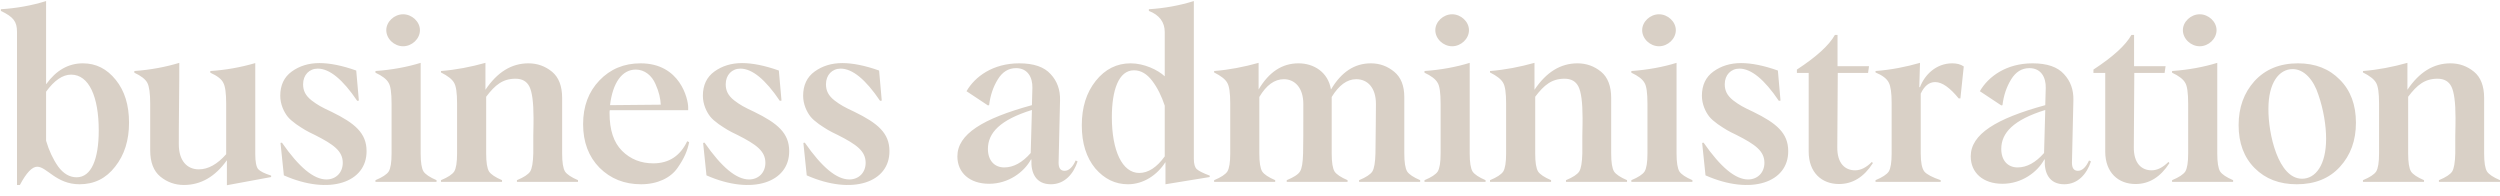 <svg width="1196" height="94" viewBox="0 0 1196 94" fill="none" xmlns="http://www.w3.org/2000/svg">
<path d="M39.646 30.296C45.972 30.296 51.148 32.941 55.404 38.232C59.66 43.523 61.73 50.309 61.73 58.705C61.73 67.102 59.545 74.118 55.059 79.754C50.688 85.39 45.052 88.15 38.036 88.15C26.879 88.15 22.393 79.754 17.793 79.754C15.377 79.754 12.617 82.629 9.511 88.495H8.131V15.228C8.131 10.282 6.406 8.097 0.425 5.222V4.416C7.786 3.956 15.032 2.691 22.049 0.506V40.187H22.163C26.879 33.631 32.745 30.296 39.646 30.296ZM36.656 84.815C43.672 84.815 47.238 76.188 47.238 62.386C47.238 46.398 42.637 35.702 34.01 35.702C29.985 35.702 25.959 38.462 22.049 43.868V67.332C23.429 72.047 25.384 76.188 27.799 79.639C30.33 83.089 33.32 84.815 36.656 84.815ZM122.119 73.658C122.119 77.338 122.579 79.754 123.5 80.904C124.42 81.939 126.49 82.974 129.711 84.01V84.7L108.547 88.61V76.648C102.911 84.585 96.01 88.495 87.959 88.495C83.703 88.495 79.907 87.115 76.687 84.47C73.466 81.824 71.856 77.569 71.856 71.933V49.619C71.856 44.673 71.396 41.337 70.476 39.612C69.556 37.887 67.485 36.277 64.265 34.781V33.976C72.201 33.401 79.332 32.021 85.773 30.066C85.773 34.321 85.773 40.762 85.658 49.619C85.543 58.475 85.543 64.916 85.543 69.057C85.543 76.993 89.569 81.019 95.09 81.019C99.576 81.019 103.946 78.604 108.202 73.773V49.619C108.202 44.558 107.742 41.222 106.822 39.612C106.017 37.887 103.946 36.277 100.611 34.781V33.976C107.857 33.516 114.988 32.251 122.119 30.181V73.658ZM135.799 83.894L134.189 68.367L134.879 68.252C143.046 79.984 150.062 85.85 156.158 85.85C160.759 85.85 163.979 82.514 163.979 77.913C163.979 72.278 159.723 69.172 150.637 64.571C146.496 62.616 145.231 61.811 141.665 59.395C139.94 58.13 138.56 56.98 137.64 55.83C135.799 53.529 134.074 49.849 134.074 45.823C134.074 40.762 135.914 36.852 139.595 34.206C143.276 31.561 147.646 30.181 152.822 30.181C157.768 30.181 163.634 31.331 170.42 33.746L171.685 48.124L170.88 48.239C163.979 38.002 157.653 32.826 152.017 32.826C147.991 32.826 145.001 35.817 145.001 40.302C145.001 43.408 146.151 45.708 149.027 48.009C151.902 50.194 153.742 51.229 158.688 53.529C169.73 58.935 175.366 63.651 175.366 72.278C175.481 87.23 157.653 93.556 135.799 83.894ZM184.797 14.423C184.797 10.397 188.592 6.832 192.848 6.832C197.104 6.832 200.899 10.397 200.899 14.423C200.899 18.564 197.104 22.129 192.848 22.129C188.592 22.129 184.797 18.564 184.797 14.423ZM179.621 87V86.195C182.956 84.815 185.027 83.434 185.947 82.054C186.867 80.559 187.327 77.683 187.327 73.428V49.619C187.327 44.443 186.867 40.992 185.832 39.497C184.912 37.887 182.841 36.277 179.621 34.781V33.976C187.672 33.401 194.918 32.021 201.244 30.066V73.428C201.244 77.683 201.704 80.559 202.624 82.054C203.545 83.434 205.615 84.815 208.836 86.195V87H179.621ZM268.928 73.428C268.928 77.683 269.388 80.559 270.309 82.054C271.229 83.434 273.299 84.815 276.52 86.195V87H247.305V86.195C250.64 84.815 252.711 83.434 253.631 82.054C254.551 80.559 255.011 77.683 255.126 73.428V65.146C255.241 60.431 255.241 57.555 255.241 56.405C255.241 48.929 254.551 43.983 253.286 41.453C252.021 38.922 249.835 37.657 246.615 37.657C240.519 37.657 236.838 40.647 232.582 46.283V73.428C232.582 77.683 233.042 80.559 233.963 82.054C234.883 83.434 236.953 84.815 240.174 86.195V87H210.959V86.195C214.294 84.815 216.365 83.434 217.285 82.054C218.205 80.559 218.665 77.683 218.665 73.428V49.504C218.665 44.443 218.205 41.108 217.17 39.497C216.25 37.887 214.179 36.277 210.959 34.666V33.976C218.205 33.401 225.221 32.021 232.237 30.066V42.948C237.873 34.551 244.659 30.296 252.826 30.296C257.081 30.296 260.877 31.676 264.098 34.321C267.318 36.967 268.928 41.222 268.928 46.858V73.428ZM328.761 67.562L329.681 68.022C328.876 72.047 327.38 75.728 324.045 80.444C320.824 85.045 314.613 88.15 306.677 88.15C298.741 88.15 292.07 85.505 286.779 80.214C281.603 74.923 278.957 68.022 278.957 59.395C278.957 50.769 281.603 43.868 286.779 38.462C291.955 33.056 298.511 30.296 306.447 30.296C325.425 30.296 329.221 47.434 329.221 51.344V52.724H291.725C291.61 53.184 291.61 53.529 291.61 53.76C291.61 53.76 291.61 53.875 291.61 54.105C291.61 62.156 293.565 68.137 297.591 72.163C301.616 76.188 306.677 78.144 312.543 78.144C320.019 78.144 325.425 74.578 328.761 67.562ZM304.147 33.286C297.591 33.286 293.105 39.612 291.84 50.309L316.109 50.079C315.994 47.319 315.303 43.983 313.578 40.187C311.853 36.162 308.402 33.286 304.147 33.286ZM337.981 83.894L336.371 68.367L337.061 68.252C345.227 79.984 352.243 85.85 358.339 85.85C362.94 85.85 366.161 82.514 366.161 77.913C366.161 72.278 361.905 69.172 352.818 64.571C348.678 62.616 347.413 61.811 343.847 59.395C342.122 58.13 340.741 56.98 339.821 55.83C337.981 53.529 336.256 49.849 336.256 45.823C336.256 40.762 338.096 36.852 341.777 34.206C345.457 31.561 349.828 30.181 355.004 30.181C359.95 30.181 365.816 31.331 372.602 33.746L373.867 48.124L373.062 48.239C366.161 38.002 359.835 32.826 354.199 32.826C350.173 32.826 347.183 35.817 347.183 40.302C347.183 43.408 348.333 45.708 351.208 48.009C354.084 50.194 355.924 51.229 360.87 53.529C371.912 58.935 377.548 63.651 377.548 72.278C377.663 87.23 359.835 93.556 337.981 83.894ZM385.943 83.894L384.333 68.367L385.023 68.252C393.189 79.984 400.205 85.85 406.301 85.85C410.902 85.85 414.123 82.514 414.123 77.913C414.123 72.278 409.867 69.172 400.78 64.571C396.64 62.616 395.375 61.811 391.809 59.395C390.084 58.13 388.703 56.98 387.783 55.83C385.943 53.529 384.218 49.849 384.218 45.823C384.218 40.762 386.058 36.852 389.739 34.206C393.419 31.561 397.79 30.181 402.966 30.181C407.912 30.181 413.778 31.331 420.564 33.746L421.829 48.124L421.024 48.239C414.123 38.002 407.797 32.826 402.161 32.826C398.135 32.826 395.144 35.817 395.144 40.302C395.144 43.408 396.295 45.708 399.17 48.009C402.046 50.194 403.886 51.229 408.832 53.529C419.874 58.935 425.509 63.651 425.509 72.278C425.624 87.23 407.797 93.556 385.943 83.894ZM502.754 88.15C495.507 88.15 493.092 82.629 493.437 76.303H493.207C489.872 82.399 482.395 87.92 473.194 87.92C463.877 87.92 458.011 82.629 458.011 74.808C458.011 64.226 470.088 56.75 493.667 50.309L493.897 42.028C494.012 37.082 491.712 32.596 486.076 32.596C482.395 32.596 479.52 34.436 477.334 38.002C475.149 41.568 473.769 45.593 473.194 50.309L472.619 50.424L462.382 43.638C466.408 36.622 475.034 30.296 487.571 30.296C494.587 30.296 499.533 32.021 502.639 35.471C505.744 38.807 507.239 42.948 507.124 47.894L506.434 77.799C506.434 80.444 507.354 81.709 509.31 81.709C511.265 81.709 513.105 80.099 514.601 76.763L515.521 77.223C513.565 83.204 509.31 88.15 502.754 88.15ZM480.44 80.099C484.811 80.099 489.066 77.799 493.092 73.198L493.667 52.609C478.485 57.325 472.619 63.536 472.619 71.242C472.619 76.763 475.724 80.099 480.44 80.099ZM539.615 88.15C533.519 88.15 528.344 85.62 523.973 80.559C519.717 75.383 517.532 68.597 517.532 59.971C517.532 51.344 519.717 44.328 524.203 38.692C528.689 33.056 534.325 30.296 540.881 30.296C547.322 30.296 553.878 33.401 557.213 36.507V15.343C557.213 10.627 554.683 7.177 549.622 5.222V4.416C556.983 3.956 564.114 2.691 571.131 0.506V75.958C571.131 78.374 571.591 79.984 572.511 80.904C573.546 81.824 575.616 82.859 578.722 84.01V84.7L557.558 88.15V77.683H557.443C553.648 83.665 547.092 88.15 539.615 88.15ZM545.021 82.744C549.277 82.744 553.418 80.099 557.213 74.808V50.539C555.718 46.053 553.763 42.028 551.232 38.692C548.702 35.356 545.826 33.631 542.491 33.631C535.13 33.631 531.909 43.178 531.909 56.06C531.909 72.047 536.855 82.744 545.021 82.744ZM671.819 73.428C671.819 77.683 672.279 80.559 673.199 82.054C674.119 83.434 676.189 84.815 679.41 86.195V87H650.195V86.195C653.531 84.815 655.601 83.434 656.521 82.054C657.441 80.559 657.901 77.683 658.017 73.428C658.132 62.731 658.247 54.795 658.247 49.734C658.247 41.913 654.221 37.887 648.815 37.887C644.444 37.887 640.534 40.762 637.083 46.398V73.428C637.083 77.683 637.543 80.559 638.463 82.054C639.383 83.434 641.454 84.815 644.674 86.195V87H615.575V86.195C618.91 84.815 621.095 83.434 621.901 82.054C622.821 80.674 623.281 77.799 623.396 73.428C623.511 70.092 623.511 62.156 623.511 49.734C623.511 41.913 619.37 37.887 614.194 37.887C609.709 37.887 605.798 40.762 602.462 46.398V73.428C602.462 77.683 602.922 80.559 603.843 82.054C604.763 83.434 606.833 84.815 610.054 86.195V87H580.839V86.195C584.174 84.815 586.245 83.434 587.165 82.054C588.085 80.559 588.545 77.683 588.545 73.428V49.504C588.545 44.443 588.085 41.108 587.05 39.497C586.13 37.887 584.059 36.277 580.839 34.666V33.976C588.085 33.401 595.101 32.021 602.117 30.066V42.833C607.063 34.436 613.389 30.296 621.21 30.296C628.457 30.296 635.358 34.436 636.738 42.833C641.684 34.436 648.01 30.296 655.831 30.296C660.087 30.296 663.767 31.676 666.988 34.321C670.209 36.967 671.819 40.992 671.819 46.513V73.428ZM686.656 14.423C686.656 10.397 690.452 6.832 694.708 6.832C698.963 6.832 702.759 10.397 702.759 14.423C702.759 18.564 698.963 22.129 694.708 22.129C690.452 22.129 686.656 18.564 686.656 14.423ZM681.48 87V86.195C684.816 84.815 686.886 83.434 687.806 82.054C688.727 80.559 689.187 77.683 689.187 73.428V49.619C689.187 44.443 688.727 40.992 687.691 39.497C686.771 37.887 684.701 36.277 681.48 34.781V33.976C689.532 33.401 696.778 32.021 703.104 30.066V73.428C703.104 77.683 703.564 80.559 704.484 82.054C705.404 83.434 707.475 84.815 710.695 86.195V87H681.48ZM770.788 73.428C770.788 77.683 771.248 80.559 772.168 82.054C773.088 83.434 775.159 84.815 778.379 86.195V87H749.164V86.195C752.5 84.815 754.57 83.434 755.491 82.054C756.411 80.559 756.871 77.683 756.986 73.428V65.146C757.101 60.431 757.101 57.555 757.101 56.405C757.101 48.929 756.411 43.983 755.145 41.453C753.88 38.922 751.695 37.657 748.474 37.657C742.378 37.657 738.698 40.647 734.442 46.283V73.428C734.442 77.683 734.902 80.559 735.822 82.054C736.742 83.434 738.813 84.815 742.033 86.195V87H712.819V86.195C716.154 84.815 718.224 83.434 719.145 82.054C720.065 80.559 720.525 77.683 720.525 73.428V49.504C720.525 44.443 720.065 41.108 719.03 39.497C718.109 37.887 716.039 36.277 712.819 34.666V33.976C720.065 33.401 727.081 32.021 734.097 30.066V42.948C739.733 34.551 746.519 30.296 754.685 30.296C758.941 30.296 762.737 31.676 765.957 34.321C769.178 36.967 770.788 41.222 770.788 46.858V73.428ZM785.613 14.423C785.613 10.397 789.409 6.832 793.664 6.832C797.92 6.832 801.716 10.397 801.716 14.423C801.716 18.564 797.92 22.129 793.664 22.129C789.409 22.129 785.613 18.564 785.613 14.423ZM780.437 87V86.195C783.773 84.815 785.843 83.434 786.763 82.054C787.683 80.559 788.143 77.683 788.143 73.428V49.619C788.143 44.443 787.683 40.992 786.648 39.497C785.728 37.887 783.658 36.277 780.437 34.781V33.976C788.488 33.401 795.735 32.021 802.061 30.066V73.428C802.061 77.683 802.521 80.559 803.441 82.054C804.361 83.434 806.431 84.815 809.652 86.195V87H780.437ZM815.916 83.894L814.306 68.367L814.996 68.252C823.162 79.984 830.178 85.85 836.274 85.85C840.875 85.85 844.095 82.514 844.095 77.913C844.095 72.278 839.84 69.172 830.753 64.571C826.613 62.616 825.347 61.811 821.782 59.395C820.057 58.13 818.676 56.98 817.756 55.83C815.916 53.529 814.191 49.849 814.191 45.823C814.191 40.762 816.031 36.852 819.711 34.206C823.392 31.561 827.763 30.181 832.939 30.181C837.884 30.181 843.75 31.331 850.537 33.746L851.802 48.124L850.997 48.239C844.095 38.002 837.769 32.826 832.134 32.826C828.108 32.826 825.117 35.817 825.117 40.302C825.117 43.408 826.268 45.708 829.143 48.009C832.019 50.194 833.859 51.229 838.805 53.529C849.846 58.935 855.482 63.651 855.482 72.278C855.597 87.23 837.769 93.556 815.916 83.894ZM879.764 88.035C871.598 88.035 865.272 82.629 865.272 72.508V34.897H859.636V33.286C868.952 27.19 875.048 21.669 877.809 16.724H879.074V31.676H894.141L893.681 34.897H879.189L878.959 70.322C878.844 78.259 882.754 81.479 887.47 81.479C890.231 81.479 892.876 80.099 895.521 77.453L895.982 78.028C891.726 84.7 886.32 88.035 879.764 88.035ZM897.253 87V86.195C900.589 84.815 902.659 83.434 903.579 82.054C904.499 80.559 904.959 77.683 904.959 73.428V49.159C904.959 44.443 904.499 41.222 903.579 39.497C902.659 37.657 900.589 36.047 897.253 34.666V33.976C904.729 33.401 911.745 32.021 918.532 30.066L918.187 41.683H918.532C920.717 35.817 926.238 30.296 933.944 30.296C936.129 30.296 937.97 30.756 939.465 31.791L937.855 47.089H937.05C932.794 41.913 929.113 39.267 925.778 39.267C922.902 39.267 920.602 41.108 918.877 44.788V73.428C918.877 77.683 919.452 80.559 920.602 82.054C921.752 83.434 924.398 84.815 928.423 86.195V87H897.253ZM987.54 88.15C980.294 88.15 977.879 82.629 978.224 76.303H977.994C974.658 82.399 967.182 87.92 957.98 87.92C948.664 87.92 942.798 82.629 942.798 74.808C942.798 64.226 954.875 56.75 978.454 50.309L978.684 42.028C978.799 37.082 976.498 32.596 970.862 32.596C967.182 32.596 964.306 34.436 962.121 38.002C959.936 41.568 958.555 45.593 957.98 50.309L957.405 50.424L947.169 43.638C951.194 36.622 959.821 30.296 972.358 30.296C979.374 30.296 984.32 32.021 987.425 35.471C990.531 38.807 992.026 42.948 991.911 47.894L991.221 77.799C991.221 80.444 992.141 81.709 994.096 81.709C996.052 81.709 997.892 80.099 999.387 76.763L1000.31 77.223C998.352 83.204 994.096 88.15 987.54 88.15ZM965.227 80.099C969.597 80.099 973.853 77.799 977.879 73.198L978.454 52.609C963.271 57.325 957.405 63.536 957.405 71.242C957.405 76.763 960.511 80.099 965.227 80.099ZM1021.63 88.035C1013.46 88.035 1007.14 82.629 1007.14 72.508V34.897H1001.5V33.286C1010.82 27.19 1016.91 21.669 1019.67 16.724H1020.94V31.676H1036.01L1035.55 34.897H1021.05L1020.82 70.322C1020.71 78.259 1024.62 81.479 1029.33 81.479C1032.09 81.479 1034.74 80.099 1037.39 77.453L1037.85 78.028C1033.59 84.7 1028.18 88.035 1021.63 88.035ZM1044.29 14.423C1044.29 10.397 1048.09 6.832 1052.34 6.832C1056.6 6.832 1060.4 10.397 1060.4 14.423C1060.4 18.564 1056.6 22.129 1052.34 22.129C1048.09 22.129 1044.29 18.564 1044.29 14.423ZM1039.12 87V86.195C1042.45 84.815 1044.52 83.434 1045.44 82.054C1046.36 80.559 1046.82 77.683 1046.82 73.428V49.619C1046.82 44.443 1046.36 40.992 1045.33 39.497C1044.41 37.887 1042.34 36.277 1039.12 34.781V33.976C1047.17 33.401 1054.41 32.021 1060.74 30.066V73.428C1060.74 77.683 1061.2 80.559 1062.12 82.054C1063.04 83.434 1065.11 84.815 1068.33 86.195V87H1039.12ZM1098.78 88.15C1090.5 88.15 1083.83 85.62 1078.65 80.444C1073.48 75.268 1070.95 68.367 1070.95 59.855C1070.95 51.459 1073.48 44.443 1078.54 38.807C1083.71 33.171 1090.62 30.296 1099.36 30.296C1107.64 30.296 1114.31 32.941 1119.37 38.117C1124.55 43.293 1127.08 50.194 1127.08 58.705C1127.08 67.217 1124.55 74.233 1119.37 79.869C1114.31 85.39 1107.41 88.15 1098.78 88.15ZM1101.31 85.505C1107.75 85.505 1112.81 78.949 1112.81 66.412C1112.81 59.971 1111.55 52.379 1109.13 45.363C1106.83 38.117 1102.23 33.056 1096.83 33.056C1090.27 33.056 1085.21 39.612 1085.21 52.034C1085.1 64.111 1089.93 85.505 1101.31 85.505ZM1188.41 73.428C1188.41 77.683 1188.87 80.559 1189.79 82.054C1190.71 83.434 1192.78 84.815 1196 86.195V87H1166.78V86.195C1170.12 84.815 1172.19 83.434 1173.11 82.054C1174.03 80.559 1174.49 77.683 1174.6 73.428V65.146C1174.72 60.431 1174.72 57.555 1174.72 56.405C1174.72 48.929 1174.03 43.983 1172.76 41.453C1171.5 38.922 1169.31 37.657 1166.09 37.657C1160 37.657 1156.32 40.647 1152.06 46.283V73.428C1152.06 77.683 1152.52 80.559 1153.44 82.054C1154.36 83.434 1156.43 84.815 1159.65 86.195V87H1130.44V86.195C1133.77 84.815 1135.84 83.434 1136.76 82.054C1137.68 80.559 1138.14 77.683 1138.14 73.428V49.504C1138.14 44.443 1137.68 41.108 1136.65 39.497C1135.73 37.887 1133.66 36.277 1130.44 34.666V33.976C1137.68 33.401 1144.7 32.021 1151.71 30.066V42.948C1157.35 34.551 1164.14 30.296 1172.3 30.296C1176.56 30.296 1180.35 31.676 1183.57 34.321C1186.8 36.967 1188.41 41.222 1188.41 46.858V73.428Z" fill="#D9D0C6"/>
</svg>
